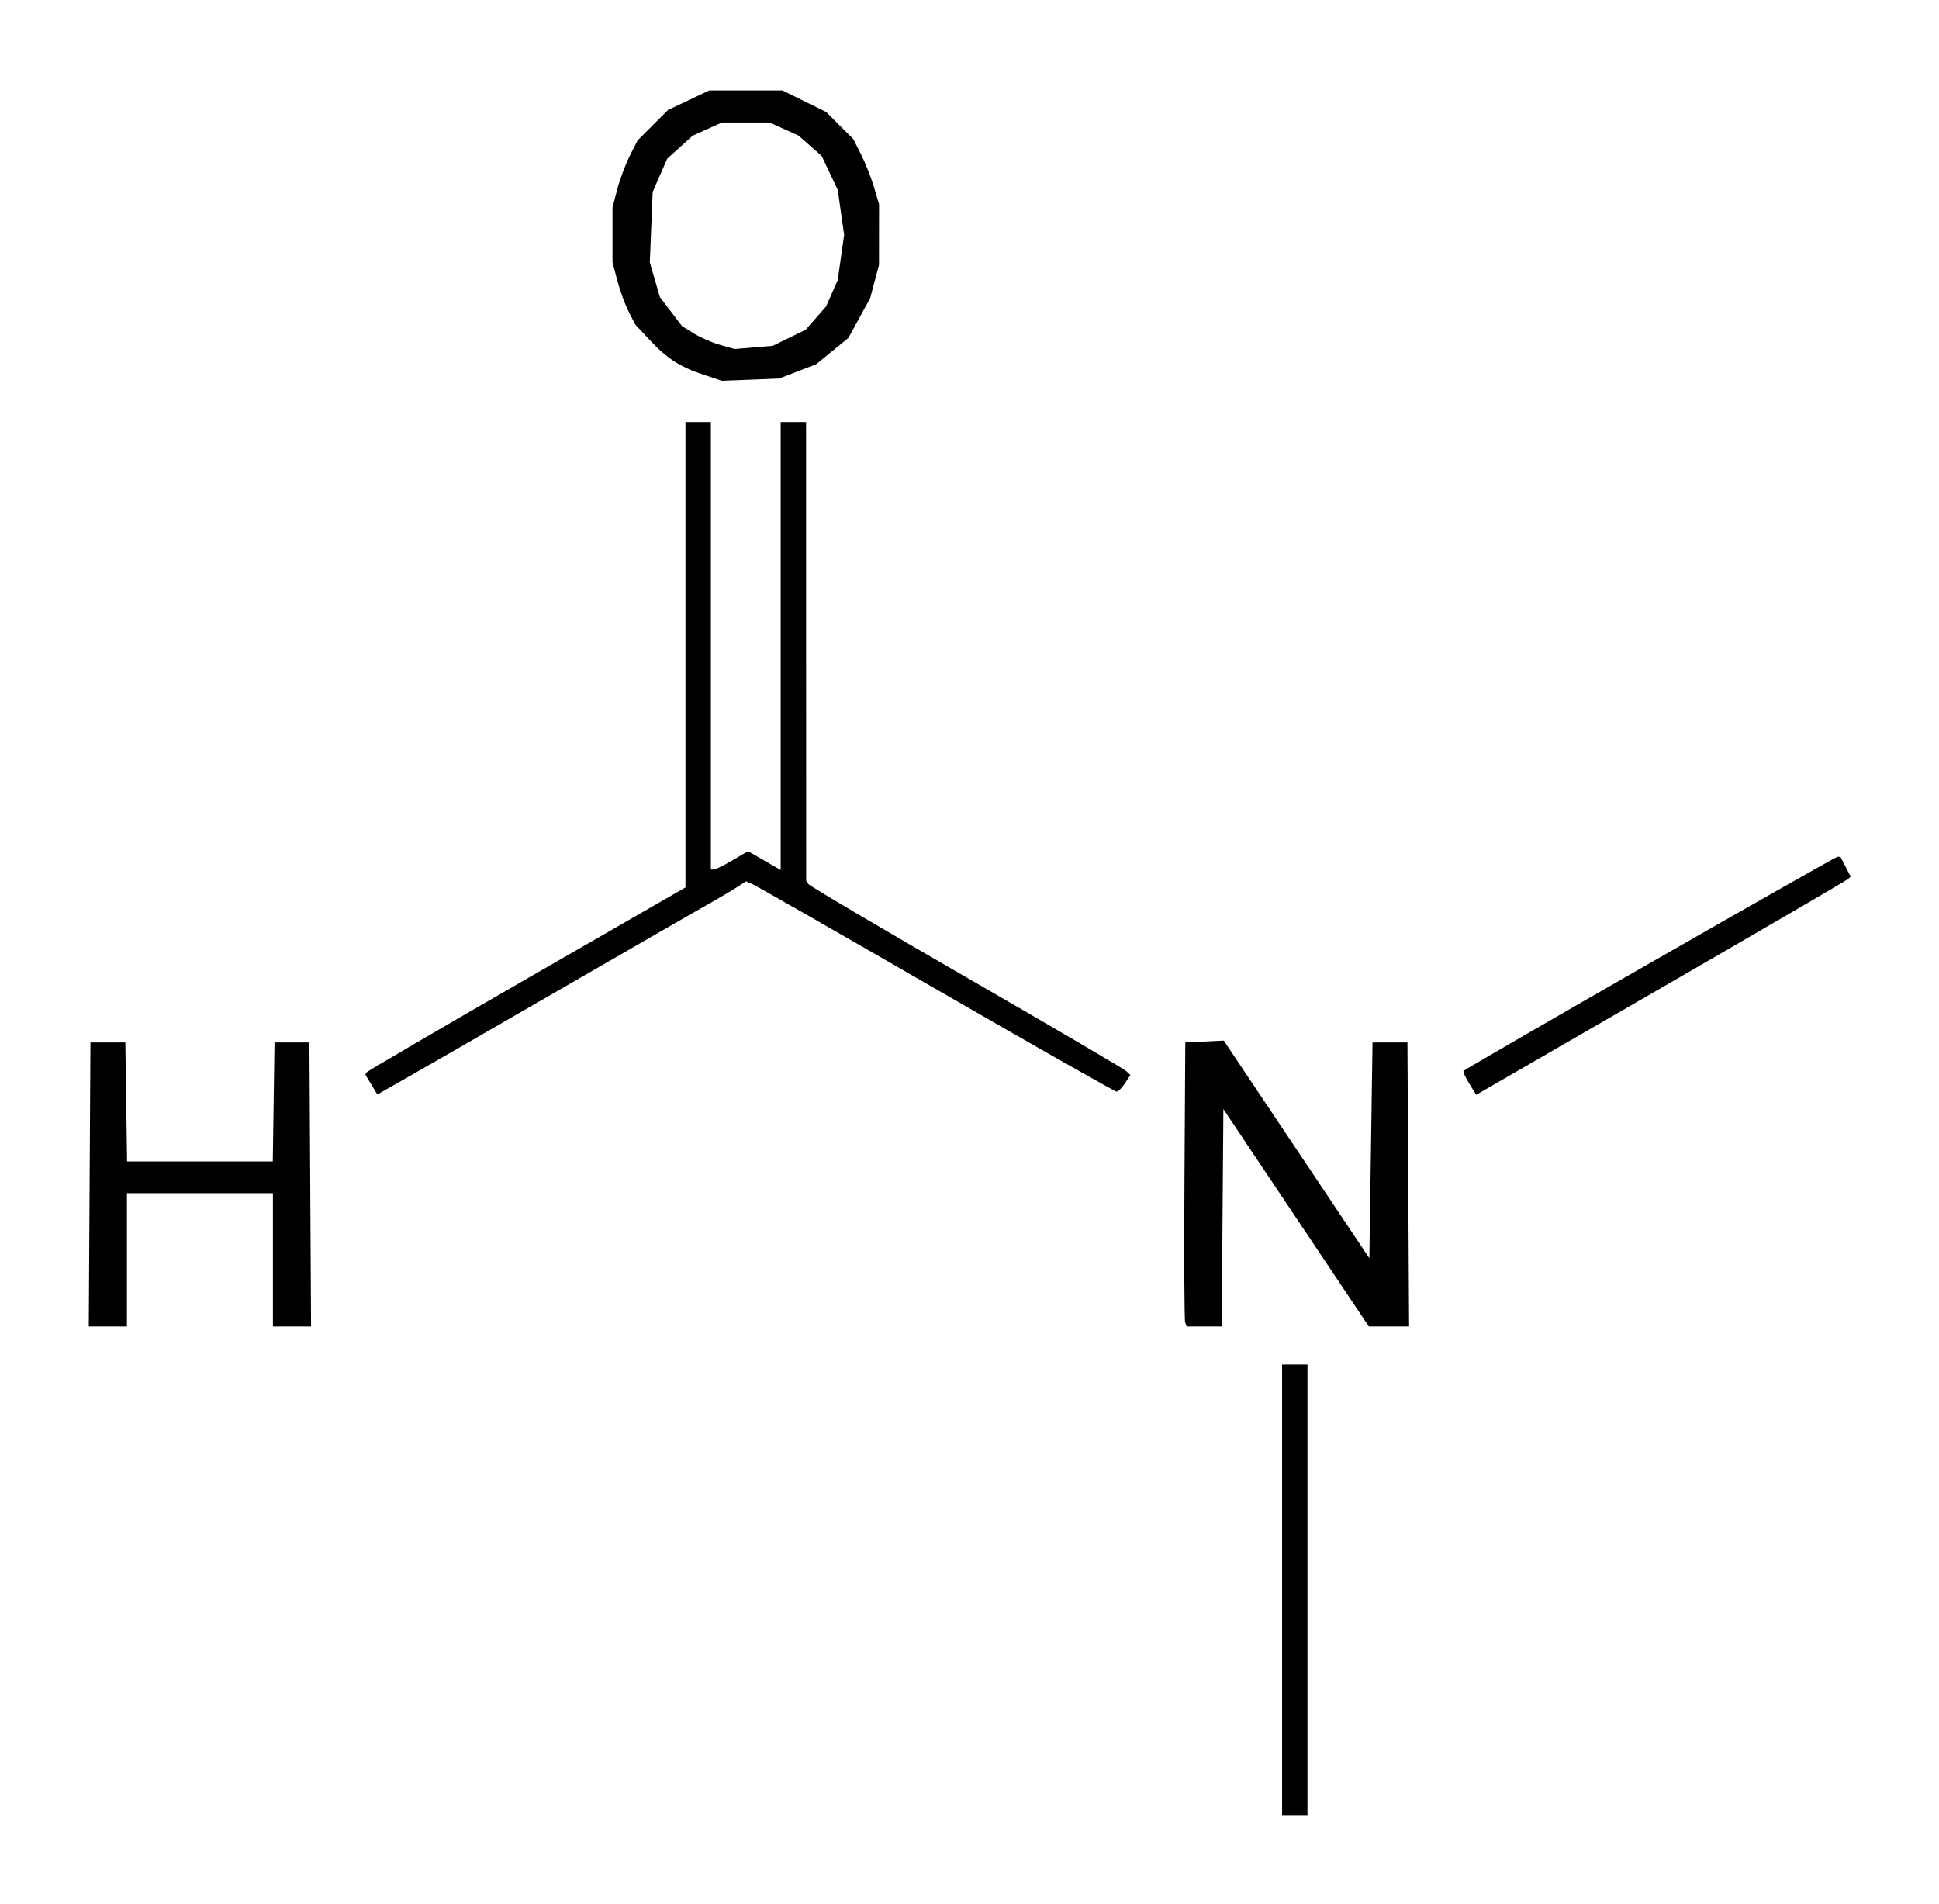 <?xml version="1.0" encoding="UTF-8" standalone="no"?>
<!-- Created with Inkscape (http://www.inkscape.org/) -->
<svg
   xmlns:svg="http://www.w3.org/2000/svg"
   xmlns="http://www.w3.org/2000/svg"
   version="1.0"
   width="611"
   height="600"
   id="svg2">
  <defs
     id="defs5" />
  <path
     d="M 404,501 L 404,430 L 408,430 L 412,430 L 412,501 L 412,572 L 408,572 L 404,572 L 404,501 z M 28.24,373.25 L 28.5,328.5 L 34,328.5 L 39.5,328.5 L 39.772,347.25 L 40.044,366 L 63,366 L 85.956,366 L 86.228,347.25 L 86.5,328.5 L 92,328.5 L 97.5,328.5 L 97.76,373.25 L 98.021,418 L 92.01,418 L 86,418 L 86,397 L 86,376 L 63,376 L 40,376 L 40,397 L 40,418 L 33.99,418 L 27.979,418 L 28.24,373.25 z M 373.458,416.75 C 373.194,416.062 373.096,395.925 373.239,372 L 373.5,328.5 L 379.559,328.207 L 385.618,327.914 L 408.559,362.207 L 431.5,396.5 L 432,362.5 L 432.5,328.5 L 438,328.5 L 443.5,328.5 L 443.76,373.25 L 444.021,418 L 437.673,418 L 431.325,418 L 408.412,383.75 L 385.5,349.5 L 385.237,383.75 L 384.974,418 L 379.455,418 L 373.937,418 L 373.458,416.75 z M 117.008,341.773 L 115.104,338.641 L 115.543,337.931 C 115.784,337.54 138.486,324.267 165.991,308.435 L 216,279.65 L 216,206.325 L 216,133 L 220,133 L 224,133 L 224,203.5 L 224,274 L 224.956,274 C 225.482,274 228.116,272.7 230.81,271.112 L 235.709,268.224 L 240.854,271.194 L 246,274.165 L 246,203.583 L 246,133 L 250,133 L 254,133 L 254.015,205.25 L 254.031,277.5 L 254.765,278.609 C 255.169,279.219 277.55,292.436 304.5,307.98 C 331.45,323.524 354.107,336.811 354.849,337.505 L 356.198,338.769 L 354.484,341.384 C 353.541,342.823 352.351,344 351.838,344 C 351.326,344 325.907,329.57 295.352,311.932 C 264.796,294.295 238.736,279.381 237.439,278.79 L 235.082,277.716 L 232.605,279.339 C 231.242,280.232 228.411,281.934 226.314,283.122 C 224.216,284.309 221.15,286.061 219.5,287.014 C 217.85,287.968 212,291.331 206.5,294.487 C 201,297.644 195.15,301.019 193.5,301.987 C 191.85,302.956 186,306.331 180.5,309.487 C 175,312.644 169.15,316.019 167.5,316.987 C 165.85,317.956 160,321.331 154.5,324.487 C 149,327.644 143.15,331.019 141.5,331.987 C 139.85,332.956 134.093,336.258 128.706,339.326 L 118.912,344.904 L 117.008,341.773 z M 462.971,341.454 C 461.762,339.496 460.952,337.715 461.172,337.494 C 462.265,336.402 578.188,270 579.002,270 L 579.949,270 L 581.559,273.115 L 583.17,276.23 L 582.335,277.015 C 581.876,277.447 555.625,292.747 524,311.015 C 492.375,329.283 466.201,344.406 465.835,344.621 L 465.171,345.012 L 462.971,341.454 z M 221.836,118.138 C 214.343,115.667 210.232,113.025 204.736,107.149 L 200.186,102.284 L 198.088,98.173 C 196.934,95.911 195.318,91.478 194.495,88.32 L 193,82.58 L 193,74 L 193,65.42 L 194.492,59.693 C 195.312,56.544 197.091,51.781 198.445,49.109 L 200.906,44.252 L 205.7,39.458 L 210.494,34.664 L 216.997,31.582 L 223.5,28.5 L 235.021,28.5 L 246.542,28.5 L 253.446,31.899 L 260.351,35.298 L 264.614,39.561 L 268.878,43.825 L 271.327,48.662 C 272.675,51.323 274.502,55.944 275.388,58.932 L 277,64.363 L 276.988,73.932 L 276.976,83.5 L 275.579,88.748 L 274.182,93.995 L 270.757,100.248 L 267.331,106.5 L 262.259,110.643 L 257.187,114.786 L 251.344,117.045 L 245.5,119.303 L 236.5,119.654 L 227.5,120.006 L 221.836,118.138 z M 248.682,106.452 L 253.863,103.92 L 257.076,100.261 L 260.289,96.602 L 262.128,92.445 L 263.966,88.287 L 264.98,81.144 L 265.993,74 L 264.989,66.922 L 263.985,59.845 L 261.452,54.491 L 258.919,49.136 L 255.26,45.924 L 251.602,42.711 L 247.051,40.655 L 242.5,38.599 L 235,38.599 L 227.5,38.599 L 222.878,40.687 L 218.255,42.775 L 214.247,46.396 L 210.239,50.017 L 207.952,55.258 L 205.664,60.5 L 205.213,71.583 L 204.761,82.666 L 206.358,88.16 L 207.955,93.654 L 211.446,98.226 L 214.938,102.798 L 218.669,105.105 C 220.722,106.373 224.448,107.99 226.951,108.697 L 231.5,109.984 L 237.5,109.484 L 243.5,108.984 L 248.682,106.452 z "
     style="fill:#000000"
     id="path2161" />
</svg>
